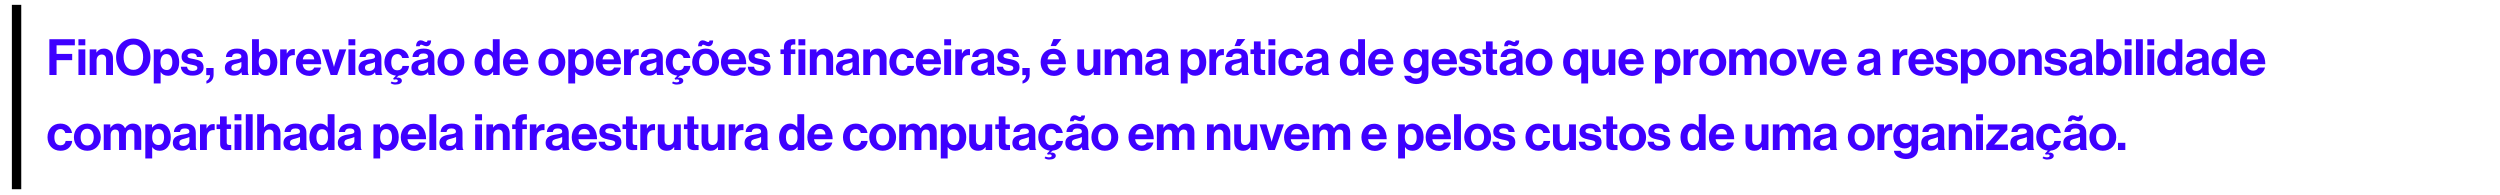 <?xml version="1.0" encoding="utf-8"?>
<!-- Generator: Adobe Illustrator 27.5.0, SVG Export Plug-In . SVG Version: 6.00 Build 0)  -->
<svg version="1.1" id="Camada_1" xmlns="http://www.w3.org/2000/svg" xmlns:xlink="http://www.w3.org/1999/xlink" x="0px" y="0px"
	 viewBox="0 0 1600 125" style="enable-background:new 0 0 1600 125;" xml:space="preserve">
<style type="text/css">
	.st0{fill:none;stroke:#000000;stroke-width:6;stroke-miterlimit:10;}
	.st1{display:none;}
	.st2{display:inline;fill:#E44EFF;}
	.st3{enable-background:new    ;}
	.st4{fill:#3E00FF;}
</style>
<g id="notes">
</g>
<g id="shapes">
</g>
<g id="Layer_1">
</g>
<line class="st0" x1="10.6" y1="3.1" x2="10.6" y2="121.1"/>
<g id="measuring_blocks" class="st1">
	<rect x="486.6" y="62.8" class="st2" width="123.3" height="70"/>
</g>
<g class="st3">
	<path class="st4" d="M31.5,25.1h16.4v3.9H36.2v5.5h10v4h-10V48h-4.6V25.1z"/>
	<path class="st4" d="M50.2,25.1h4.4V29h-4.4V25.1z M50.2,31.6h4.4V48h-4.4V31.6z"/>
	<path class="st4" d="M61.6,33.8L61.6,33.8c1.2-1.8,2.7-2.7,5-2.7c3.4,0,5.7,2.6,5.7,6.1V48h-4.4V37.9c0-1.8-1-3-2.8-3
		c-1.9,0-3.3,1.5-3.3,3.8V48h-4.4V31.6h4.3V33.8z"/>
	<path class="st4" d="M74.3,36.6c0-6.8,4.3-11.9,11-11.9s11,5.1,11,11.9c0,6.8-4.3,11.9-11,11.9S74.3,43.5,74.3,36.6z M91.6,36.6
		c0-4.6-2-8.1-6.2-8.1c-4.2,0-6.3,3.6-6.3,8.1c0,4.5,2.1,8.1,6.3,8.1C89.5,44.7,91.6,41.2,91.6,36.6z"/>
	<path class="st4" d="M98.5,31.6h4.2v2h0.1c1.1-1.4,2.6-2.5,4.8-2.5c4.4,0,7.1,3.6,7.1,8.7c0,5.3-2.9,8.7-7.1,8.7
		c-2.3,0-3.8-0.9-4.7-2.3h-0.1v7.2h-4.4V31.6z M110.3,39.9c0-3.1-1.1-5.3-3.8-5.3c-2.7,0-3.8,2.3-3.8,5.3c0,3,1.4,4.9,4,4.9
		C108.9,44.9,110.3,43.1,110.3,39.9z"/>
	<path class="st4" d="M115.7,42.7h4c0.3,1.9,1.6,2.7,3.6,2.7c1.9,0,3-0.7,3-1.9c0-1.6-2.1-1.7-4.3-2.2c-2.9-0.6-5.8-1.4-5.8-5
		c0-3.6,2.9-5.2,6.7-5.2c4.3,0,6.7,2.1,7,5.4H126c-0.2-1.8-1.3-2.4-3.2-2.4c-1.7,0-2.8,0.6-2.8,1.8c0,1.4,2.2,1.5,4.5,2
		c2.8,0.6,5.8,1.3,5.8,5.2c0,3.3-2.8,5.3-6.9,5.3C118.7,48.5,116,46.2,115.7,42.7z"/>
	<path class="st4" d="M132.1,51.8c1.2-0.6,2.3-1.8,2.3-3.7H132v-4.6h4.7v4.4c0,3.3-2.2,5.1-4.6,5.6V51.8z"/>
	<path class="st4" d="M154.5,46.2L154.5,46.2c-0.9,1.2-2.1,2.2-4.9,2.2c-3.4,0-5.7-1.8-5.7-5c0-3.6,2.9-4.8,6.6-5.3
		c2.7-0.4,4-0.6,4-1.9c0-1.2-0.9-2-2.8-2c-2,0-3,0.7-3.2,2.3h-3.9c0.1-2.9,2.3-5.4,7.1-5.4c4.9,0,6.9,2.2,6.9,6v8.4
		c0,1.2,0.2,2,0.6,2.3V48H155C154.7,47.7,154.6,46.9,154.5,46.2z M154.5,42.2v-2.5c-0.8,0.4-2,0.7-3,1c-2.3,0.5-3.4,1-3.4,2.6
		c0,1.5,1,2.1,2.6,2.1C153.1,45.4,154.5,43.8,154.5,42.2z"/>
	<path class="st4" d="M165.6,46L165.6,46l-0.1,2h-4.2V25.1h4.4v8.4h0.1c0.9-1.4,2.3-2.4,4.6-2.4c4.1,0,7.1,3.6,7.1,8.7
		c0,5.3-2.8,8.7-6.9,8.7C168.2,48.5,166.6,47.5,165.6,46z M173,39.8c0-3-1.2-5.2-3.6-5.2c-2.8,0-3.8,2.2-3.8,5.2
		c0,3,1.5,4.9,3.9,4.9C171.8,44.8,173,43,173,39.8z"/>
	<path class="st4" d="M183.6,34.2L183.6,34.2c1.1-1.9,2.2-2.8,4.1-2.8c0.5,0,0.8,0,1,0.1v3.8h-0.1c-2.8-0.3-4.9,1.2-4.9,4.7v8h-4.4
		V31.6h4.2V34.2z"/>
	<path class="st4" d="M189.4,39.8c0-4.9,3.3-8.6,8.1-8.6c5.3,0,8.1,4,8.1,9.9h-11.9c0.3,2.5,1.7,4.1,4.2,4.1c1.7,0,2.7-0.8,3.2-2
		h4.3c-0.6,2.9-3.2,5.4-7.4,5.4C192.5,48.5,189.4,44.7,189.4,39.8z M193.8,38h7.3c-0.1-2.1-1.5-3.5-3.5-3.5
		C195.3,34.5,194.1,35.9,193.8,38z"/>
	<path class="st4" d="M206,31.6h4.4l2.6,8.5c0.5,1.6,0.7,2.6,0.7,2.6h0.1c0,0,0.2-1.1,0.7-2.6l2.7-8.5h4.4L215.8,48h-4.2L206,31.6z"
		/>
	<path class="st4" d="M223,25.1h4.4V29H223V25.1z M223,31.6h4.4V48H223V31.6z"/>
	<path class="st4" d="M240,46.2L240,46.2c-0.9,1.2-2.1,2.2-4.9,2.2c-3.4,0-5.7-1.8-5.7-5c0-3.6,2.9-4.8,6.6-5.3c2.7-0.4,4-0.6,4-1.9
		c0-1.2-0.9-2-2.8-2c-2,0-3,0.7-3.2,2.3h-3.9c0.1-2.9,2.3-5.4,7.1-5.4c4.9,0,6.9,2.2,6.9,6v8.4c0,1.2,0.2,2,0.6,2.3V48h-4.2
		C240.3,47.7,240.1,46.9,240,46.2z M240,42.2v-2.5c-0.8,0.4-2,0.7-3,1c-2.3,0.5-3.4,1-3.4,2.6c0,1.5,1,2.1,2.6,2.1
		C238.7,45.4,240,43.8,240,42.2z"/>
	<path class="st4" d="M250,53.2l0.6-1c0.6,0.3,1.5,0.5,2.2,0.5c1,0,1.8-0.3,1.8-1c0-0.6-0.6-0.9-1.3-0.9c-0.5,0-0.8,0.1-1.2,0.2
		l-0.5-0.7l1.8-1.9c-4.6-0.4-7.4-4-7.4-8.6c0-4.9,3.2-8.7,8.2-8.7c4.3,0,6.9,2.5,7.5,6h-4.3c-0.3-1.4-1.4-2.5-3-2.5
		c-2.6,0-4,2-4,5.2c0,3.1,1.2,5.2,3.9,5.2c1.8,0,3-0.9,3.3-2.8h4.2c-0.3,3.3-2.7,5.9-6.6,6.2l-1.4,1.2v0.1c1.7-0.3,3.4,0.4,3.4,2
		c0,1.5-1.7,2.4-3.9,2.4C252,54.2,250.8,53.8,250,53.2z"/>
	<path class="st4" d="M273.9,46.2L273.9,46.2c-0.9,1.2-2.1,2.2-4.9,2.2c-3.4,0-5.7-1.8-5.7-5c0-3.6,2.9-4.8,6.6-5.3
		c2.7-0.4,4-0.6,4-1.9c0-1.2-0.9-2-2.8-2c-2,0-3,0.7-3.2,2.3h-3.9c0.1-2.9,2.3-5.4,7.1-5.4c4.9,0,6.9,2.2,6.9,6v8.4
		c0,1.2,0.2,2,0.6,2.3V48h-4.2C274.2,47.7,274,46.9,273.9,46.2z M269.5,28.6c-0.4,0-0.8,0.4-0.9,1h-2.3c0-2.5,1.3-3.8,2.9-3.8
		c1.6,0,2.6,1.1,3.5,1.1c0.6,0,0.8-0.4,0.9-1h2.3c0,2.2-1.1,3.7-2.9,3.7C271.5,29.6,270.4,28.6,269.5,28.6z M274,42.2v-2.5
		c-0.8,0.4-2,0.7-3,1c-2.3,0.5-3.4,1-3.4,2.6c0,1.5,1,2.1,2.6,2.1C272.6,45.4,274,43.8,274,42.2z"/>
	<path class="st4" d="M280,39.8c0-4.9,3.5-8.7,8.6-8.7c5.1,0,8.6,3.8,8.6,8.7s-3.5,8.7-8.6,8.7C283.5,48.5,280,44.7,280,39.8z
		 M292.7,39.8c0-3.2-1.5-5.4-4.2-5.4c-2.7,0-4.2,2.2-4.2,5.4s1.5,5.3,4.2,5.3C291.2,45.2,292.7,43,292.7,39.8z"/>
	<path class="st4" d="M303.7,39.8c0-5.1,2.9-8.7,7-8.7c2.3,0,3.7,1.1,4.6,2.4h0.1v-8.4h4.4V48h-4.2v-2.1h-0.1
		c-1,1.6-2.6,2.6-4.9,2.6C306.6,48.5,303.7,45.1,303.7,39.8z M315.6,39.9c0-3.1-1-5.2-3.8-5.2c-2.4,0-3.6,2.1-3.6,5.2
		c0,3.2,1.2,5,3.5,5C314.2,44.8,315.6,42.9,315.6,39.9z"/>
	<path class="st4" d="M321.9,39.8c0-4.9,3.3-8.6,8.1-8.6c5.3,0,8.1,4,8.1,9.9h-11.9c0.3,2.5,1.7,4.1,4.2,4.1c1.7,0,2.7-0.8,3.2-2
		h4.3c-0.6,2.9-3.2,5.4-7.4,5.4C324.9,48.5,321.9,44.7,321.9,39.8z M326.2,38h7.3c-0.1-2.1-1.5-3.5-3.5-3.5
		C327.7,34.5,326.6,35.9,326.2,38z"/>
	<path class="st4" d="M344.6,39.8c0-4.9,3.5-8.7,8.6-8.7c5.1,0,8.6,3.8,8.6,8.7s-3.5,8.7-8.6,8.7C348.1,48.5,344.6,44.7,344.6,39.8z
		 M357.4,39.8c0-3.2-1.5-5.4-4.2-5.4c-2.7,0-4.2,2.2-4.2,5.4s1.5,5.3,4.2,5.3C355.9,45.2,357.4,43,357.4,39.8z"/>
	<path class="st4" d="M363.8,31.6h4.2v2h0.1c1.1-1.4,2.6-2.5,4.8-2.5c4.4,0,7.1,3.6,7.1,8.7c0,5.3-2.9,8.7-7.1,8.7
		c-2.3,0-3.8-0.9-4.7-2.3h-0.1v7.2h-4.4V31.6z M375.6,39.9c0-3.1-1.1-5.3-3.8-5.3c-2.7,0-3.8,2.3-3.8,5.3c0,3,1.4,4.9,4,4.9
		C374.2,44.9,375.6,43.1,375.6,39.9z"/>
	<path class="st4" d="M381.3,39.8c0-4.9,3.3-8.6,8.1-8.6c5.3,0,8.1,4,8.1,9.9h-11.9c0.3,2.5,1.7,4.1,4.2,4.1c1.7,0,2.7-0.8,3.2-2
		h4.3c-0.6,2.9-3.2,5.4-7.4,5.4C384.4,48.5,381.3,44.7,381.3,39.8z M385.6,38h7.3c-0.1-2.1-1.5-3.5-3.5-3.5
		C387.1,34.5,386,35.9,385.6,38z"/>
	<path class="st4" d="M403.7,34.2L403.7,34.2c1.1-1.9,2.2-2.8,4.1-2.8c0.5,0,0.8,0,1,0.1v3.8h-0.1c-2.8-0.3-4.9,1.2-4.9,4.7v8h-4.4
		V31.6h4.2V34.2z"/>
	<path class="st4" d="M420.1,46.2L420.1,46.2c-0.9,1.2-2.1,2.2-4.9,2.2c-3.4,0-5.7-1.8-5.7-5c0-3.6,2.9-4.8,6.6-5.3
		c2.7-0.4,4-0.6,4-1.9c0-1.2-0.9-2-2.8-2c-2,0-3,0.7-3.2,2.3h-3.9c0.1-2.9,2.3-5.4,7.1-5.4c4.9,0,6.9,2.2,6.9,6v8.4
		c0,1.2,0.2,2,0.6,2.3V48h-4.2C420.3,47.7,420.2,46.9,420.1,46.2z M420.1,42.2v-2.5c-0.8,0.4-2,0.7-3,1c-2.3,0.5-3.4,1-3.4,2.6
		c0,1.5,1,2.1,2.6,2.1C418.7,45.4,420.1,43.8,420.1,42.2z"/>
	<path class="st4" d="M430.1,53.2l0.6-1c0.6,0.3,1.5,0.5,2.2,0.5c1,0,1.8-0.3,1.8-1c0-0.6-0.6-0.9-1.3-0.9c-0.5,0-0.8,0.1-1.2,0.2
		l-0.5-0.7l1.8-1.9c-4.6-0.4-7.4-4-7.4-8.6c0-4.9,3.2-8.7,8.2-8.7c4.3,0,6.9,2.5,7.5,6h-4.3c-0.3-1.4-1.4-2.5-3-2.5
		c-2.6,0-4,2-4,5.2c0,3.1,1.2,5.2,3.9,5.2c1.8,0,3-0.9,3.3-2.8h4.2c-0.3,3.3-2.7,5.9-6.6,6.2l-1.4,1.2v0.1c1.7-0.3,3.4,0.4,3.4,2
		c0,1.5-1.7,2.4-3.9,2.4C432,54.2,430.9,53.8,430.1,53.2z"/>
	<path class="st4" d="M443,39.8c0-4.9,3.5-8.7,8.6-8.7c5.1,0,8.6,3.8,8.6,8.7s-3.5,8.7-8.6,8.7C446.5,48.5,443,44.7,443,39.8z
		 M450,28.6c-0.4,0-0.8,0.4-0.9,1h-2.3c0-2.5,1.3-3.8,2.9-3.8c1.6,0,2.6,1.1,3.5,1.1c0.6,0,0.8-0.4,0.9-1h2.3c0,2.2-1.1,3.7-2.9,3.7
		C451.9,29.6,450.8,28.6,450,28.6z M455.8,39.8c0-3.2-1.5-5.4-4.2-5.4c-2.7,0-4.2,2.2-4.2,5.4s1.5,5.3,4.2,5.3
		C454.3,45.2,455.8,43,455.8,39.8z"/>
	<path class="st4" d="M461.4,39.8c0-4.9,3.3-8.6,8.1-8.6c5.3,0,8.1,4,8.1,9.9h-11.9c0.3,2.5,1.7,4.1,4.2,4.1c1.7,0,2.7-0.8,3.2-2
		h4.3c-0.6,2.9-3.2,5.4-7.4,5.4C464.5,48.5,461.4,44.7,461.4,39.8z M465.8,38h7.3c-0.1-2.1-1.5-3.5-3.5-3.5
		C467.3,34.5,466.1,35.9,465.8,38z"/>
	<path class="st4" d="M478.6,42.7h4c0.3,1.9,1.6,2.7,3.6,2.7c1.9,0,3-0.7,3-1.9c0-1.6-2.1-1.7-4.3-2.2c-2.9-0.6-5.8-1.4-5.8-5
		c0-3.6,2.9-5.2,6.7-5.2c4.3,0,6.7,2.1,7,5.4h-3.9c-0.2-1.8-1.3-2.4-3.2-2.4c-1.7,0-2.8,0.6-2.8,1.8c0,1.4,2.2,1.5,4.5,2
		c2.8,0.6,5.8,1.3,5.8,5.2c0,3.3-2.8,5.3-6.9,5.3C481.5,48.5,478.8,46.2,478.6,42.7z"/>
	<path class="st4" d="M499.5,31.6h2.2v-1.5c0-4,3.1-5.4,7.3-5v3.4c-2-0.1-2.9,0.2-2.9,1.9v1.2h2.9v3h-2.9V48h-4.4V34.6h-2.2V31.6z
		 M511,25.1h4.4V29H511V25.1z M511,31.6h4.4V48H511V31.6z"/>
	<path class="st4" d="M522.5,33.8L522.5,33.8c1.2-1.8,2.7-2.7,5-2.7c3.4,0,5.7,2.6,5.7,6.1V48h-4.4V37.9c0-1.8-1-3-2.8-3
		c-1.9,0-3.3,1.5-3.3,3.8V48h-4.4V31.6h4.3V33.8z"/>
	<path class="st4" d="M545.6,46.2L545.6,46.2c-0.9,1.2-2.1,2.2-4.9,2.2c-3.4,0-5.7-1.8-5.7-5c0-3.6,2.9-4.8,6.6-5.3
		c2.7-0.4,4-0.6,4-1.9c0-1.2-0.9-2-2.8-2c-2,0-3,0.7-3.2,2.3h-3.9c0.1-2.9,2.3-5.4,7.1-5.4c4.9,0,6.9,2.2,6.9,6v8.4
		c0,1.2,0.2,2,0.6,2.3V48h-4.2C545.9,47.7,545.7,46.9,545.6,46.2z M545.6,42.2v-2.5c-0.8,0.4-2,0.7-3,1c-2.3,0.5-3.4,1-3.4,2.6
		c0,1.5,1,2.1,2.6,2.1C544.3,45.4,545.6,43.8,545.6,42.2z"/>
	<path class="st4" d="M556.7,33.8L556.7,33.8c1.2-1.8,2.7-2.7,5-2.7c3.4,0,5.7,2.6,5.7,6.1V48H563V37.9c0-1.8-1-3-2.8-3
		c-1.9,0-3.3,1.5-3.3,3.8V48h-4.4V31.6h4.3V33.8z"/>
	<path class="st4" d="M569.2,39.8c0-4.9,3.2-8.7,8.2-8.7c4.3,0,6.9,2.5,7.5,6h-4.3c-0.3-1.4-1.4-2.5-3-2.5c-2.6,0-4,2-4,5.2
		c0,3.1,1.2,5.2,3.9,5.2c1.8,0,3-0.9,3.3-2.8h4.2c-0.3,3.5-3,6.3-7.4,6.3C572.5,48.5,569.2,44.7,569.2,39.8z"/>
	<path class="st4" d="M586.1,39.8c0-4.9,3.3-8.6,8.1-8.6c5.3,0,8.1,4,8.1,9.9h-11.9c0.3,2.5,1.7,4.1,4.2,4.1c1.7,0,2.7-0.8,3.2-2
		h4.3c-0.6,2.9-3.2,5.4-7.4,5.4C589.2,48.5,586.1,44.7,586.1,39.8z M590.5,38h7.3c-0.1-2.1-1.5-3.5-3.5-3.5
		C592,34.5,590.9,35.9,590.5,38z"/>
	<path class="st4" d="M604.3,25.1h4.4V29h-4.4V25.1z M604.3,31.6h4.4V48h-4.4V31.6z"/>
	<path class="st4" d="M615.7,34.2L615.7,34.2c1.1-1.9,2.2-2.8,4.1-2.8c0.5,0,0.8,0,1,0.1v3.8h-0.1c-2.8-0.3-4.9,1.2-4.9,4.7v8h-4.4
		V31.6h4.2V34.2z"/>
	<path class="st4" d="M632.1,46.2L632.1,46.2c-0.9,1.2-2.1,2.2-4.9,2.2c-3.4,0-5.7-1.8-5.7-5c0-3.6,2.9-4.8,6.6-5.3
		c2.7-0.4,4-0.6,4-1.9c0-1.2-0.9-2-2.8-2c-2,0-3,0.7-3.2,2.3h-3.9c0.1-2.9,2.3-5.4,7.1-5.4c4.9,0,6.9,2.2,6.9,6v8.4
		c0,1.2,0.2,2,0.6,2.3V48h-4.2C632.3,47.7,632.2,46.9,632.1,46.2z M632.1,42.2v-2.5c-0.8,0.4-2,0.7-3,1c-2.3,0.5-3.4,1-3.4,2.6
		c0,1.5,1,2.1,2.6,2.1C630.7,45.4,632.1,43.8,632.1,42.2z"/>
	<path class="st4" d="M637.9,42.7h4c0.3,1.9,1.6,2.7,3.6,2.7c1.9,0,3-0.7,3-1.9c0-1.6-2.1-1.7-4.3-2.2c-2.9-0.6-5.8-1.4-5.8-5
		c0-3.6,2.9-5.2,6.7-5.2c4.3,0,6.7,2.1,7,5.4h-3.9c-0.2-1.8-1.3-2.4-3.2-2.4c-1.7,0-2.8,0.6-2.8,1.8c0,1.4,2.2,1.5,4.5,2
		c2.8,0.6,5.8,1.3,5.8,5.2c0,3.3-2.8,5.3-6.9,5.3C640.9,48.5,638.2,46.2,637.9,42.7z"/>
	<path class="st4" d="M654.3,51.8c1.2-0.6,2.3-1.8,2.3-3.7h-2.3v-4.6h4.7v4.4c0,3.3-2.2,5.1-4.6,5.6V51.8z"/>
	<path class="st4" d="M666,39.8c0-4.9,3.3-8.6,8.1-8.6c5.3,0,8.1,4,8.1,9.9h-11.9c0.3,2.5,1.7,4.1,4.2,4.1c1.7,0,2.7-0.8,3.2-2h4.3
		c-0.6,2.9-3.2,5.4-7.4,5.4C669.1,48.5,666,44.7,666,39.8z M670.4,38h7.3c-0.1-2.1-1.5-3.5-3.5-3.5C671.9,34.5,670.8,35.9,670.4,38z
		 M675.8,29.5h-3.4l1.8-4.5h5.1L675.8,29.5z"/>
	<path class="st4" d="M700,48v-1.9h-0.1c-1.1,1.5-2.4,2.4-4.7,2.4c-3.6,0-5.7-2.3-5.7-5.9V31.6h4.3v10.2c0,1.9,0.9,3,2.7,3
		c2,0,3.3-1.5,3.3-3.7v-9.5h4.4V48H700z"/>
	<path class="st4" d="M707,31.6h4.2v2.2h0.1c0.9-1.5,2.5-2.7,4.8-2.7c2.1,0,3.7,1.2,4.5,2.9h0.1c1.1-1.8,2.8-2.9,4.9-2.9
		c3.5,0,5.4,2.2,5.4,5.8v11h-4.4V37.7c0-1.9-0.9-2.8-2.5-2.8c-1.8,0-2.9,1.4-2.9,3.6V48h-4.4V37.7c0-1.9-0.9-2.8-2.5-2.8
		c-1.8,0-2.9,1.4-2.9,3.6V48H707V31.6z"/>
	<path class="st4" d="M743.5,46.2L743.5,46.2c-0.9,1.2-2.1,2.2-4.9,2.2c-3.4,0-5.7-1.8-5.7-5c0-3.6,2.9-4.8,6.6-5.3
		c2.7-0.4,4-0.6,4-1.9c0-1.2-0.9-2-2.8-2c-2,0-3,0.7-3.2,2.3h-3.9c0.1-2.9,2.3-5.4,7.1-5.4c4.9,0,6.9,2.2,6.9,6v8.4
		c0,1.2,0.2,2,0.6,2.3V48H744C743.8,47.7,743.6,46.9,743.5,46.2z M743.5,42.2v-2.5c-0.8,0.4-2,0.7-3,1c-2.3,0.5-3.4,1-3.4,2.6
		c0,1.5,1,2.1,2.6,2.1C742.2,45.4,743.5,43.8,743.5,42.2z"/>
	<path class="st4" d="M755.8,31.6h4.2v2h0.1c1.1-1.4,2.6-2.5,4.8-2.5c4.4,0,7.1,3.6,7.1,8.7c0,5.3-2.9,8.7-7.1,8.7
		c-2.3,0-3.8-0.9-4.7-2.3h-0.1v7.2h-4.4V31.6z M767.6,39.9c0-3.1-1.1-5.3-3.8-5.3c-2.7,0-3.8,2.3-3.8,5.3c0,3,1.4,4.9,4,4.9
		C766.2,44.9,767.6,43.1,767.6,39.9z"/>
	<path class="st4" d="M778.2,34.2L778.2,34.2c1.1-1.9,2.2-2.8,4.1-2.8c0.5,0,0.8,0,1,0.1v3.8h-0.1c-2.8-0.3-4.9,1.2-4.9,4.7v8H774
		V31.6h4.2V34.2z"/>
	<path class="st4" d="M794.6,46.2L794.6,46.2c-0.9,1.2-2.1,2.2-4.9,2.2c-3.4,0-5.7-1.8-5.7-5c0-3.6,2.9-4.8,6.6-5.3
		c2.7-0.4,4-0.6,4-1.9c0-1.2-0.9-2-2.8-2c-2,0-3,0.7-3.2,2.3h-3.9c0.1-2.9,2.3-5.4,7.1-5.4c4.9,0,6.9,2.2,6.9,6v8.4
		c0,1.2,0.2,2,0.6,2.3V48h-4.2C794.9,47.7,794.7,46.9,794.6,46.2z M794.6,42.2v-2.5c-0.8,0.4-2,0.7-3,1c-2.3,0.5-3.4,1-3.4,2.6
		c0,1.5,1,2.1,2.6,2.1C793.3,45.4,794.6,43.8,794.6,42.2z M793.5,29.5h-3.4l1.8-4.5h5.1L793.5,29.5z"/>
	<path class="st4" d="M800.2,31.6h2.3v-5.1h4.3v5.1h2.8v2.9h-2.8v8.7c0,1.2,0.7,1.6,1.6,1.6c0.5,0,1.3,0,1.3,0V48c0,0-1,0.1-2.7,0.1
		c-2.1,0-4.4-0.8-4.4-3.9v-9.6h-2.3V31.6z"/>
	<path class="st4" d="M811.8,25.1h4.4V29h-4.4V25.1z M811.8,31.6h4.4V48h-4.4V31.6z"/>
	<path class="st4" d="M818.2,39.8c0-4.9,3.2-8.7,8.2-8.7c4.3,0,6.9,2.5,7.5,6h-4.3c-0.3-1.4-1.4-2.5-3-2.5c-2.6,0-4,2-4,5.2
		c0,3.1,1.2,5.2,3.9,5.2c1.8,0,3-0.9,3.3-2.8h4.2c-0.3,3.5-3,6.3-7.4,6.3C821.4,48.5,818.2,44.7,818.2,39.8z"/>
	<path class="st4" d="M846,46.2L846,46.2c-0.9,1.2-2.1,2.2-4.9,2.2c-3.4,0-5.7-1.8-5.7-5c0-3.6,2.9-4.8,6.6-5.3c2.7-0.4,4-0.6,4-1.9
		c0-1.2-0.9-2-2.8-2c-2,0-3,0.7-3.2,2.3h-3.9c0.1-2.9,2.3-5.4,7.1-5.4c4.9,0,6.9,2.2,6.9,6v8.4c0,1.2,0.2,2,0.6,2.3V48h-4.2
		C846.3,47.7,846.1,46.9,846,46.2z M846,42.2v-2.5c-0.8,0.4-2,0.7-3,1c-2.3,0.5-3.4,1-3.4,2.6c0,1.5,1,2.1,2.6,2.1
		C844.7,45.4,846,43.8,846,42.2z"/>
	<path class="st4" d="M857.5,39.8c0-5.1,2.9-8.7,7-8.7c2.3,0,3.7,1.1,4.6,2.4h0.1v-8.4h4.4V48h-4.2v-2.1h-0.1
		c-1,1.6-2.6,2.6-4.9,2.6C860.3,48.5,857.5,45.1,857.5,39.8z M869.3,39.9c0-3.1-1-5.2-3.8-5.2c-2.4,0-3.6,2.1-3.6,5.2
		c0,3.2,1.2,5,3.5,5C868,44.8,869.3,42.9,869.3,39.9z"/>
	<path class="st4" d="M875.6,39.8c0-4.9,3.3-8.6,8.1-8.6c5.3,0,8.1,4,8.1,9.9h-11.9c0.3,2.5,1.7,4.1,4.2,4.1c1.7,0,2.7-0.8,3.2-2
		h4.3c-0.6,2.9-3.2,5.4-7.4,5.4C878.6,48.5,875.6,44.7,875.6,39.8z M879.9,38h7.3c-0.1-2.1-1.5-3.5-3.5-3.5
		C881.4,34.5,880.3,35.9,879.9,38z"/>
	<path class="st4" d="M898.7,48.5h4.3c0.4,1,1.3,1.8,3.3,1.8c2.5,0,3.6-1.2,3.6-3.4v-1.8h-0.1c-1,1.1-2.2,1.9-4.3,1.9
		c-3.6,0-7.2-2.9-7.2-7.8c0-4.9,2.9-8,7.1-8c2,0,3.6,0.8,4.5,2.2h0.1v-1.7h4.2v15.2c0,2.3-0.7,3.9-2,5c-1.4,1.3-3.5,1.9-5.9,1.9
		C901.9,53.6,899.2,51.7,898.7,48.5z M910.2,39.1c0-2.4-1.3-4.4-3.9-4.4c-2.2,0-3.7,1.7-3.7,4.5c0,2.8,1.5,4.4,3.7,4.4
		C909.1,43.5,910.2,41.5,910.2,39.1z"/>
	<path class="st4" d="M916.3,39.8c0-4.9,3.3-8.6,8.1-8.6c5.3,0,8.1,4,8.1,9.9h-11.9c0.3,2.5,1.7,4.1,4.2,4.1c1.7,0,2.7-0.8,3.2-2
		h4.3c-0.6,2.9-3.2,5.4-7.4,5.4C919.4,48.5,916.3,44.7,916.3,39.8z M920.6,38h7.3c-0.1-2.1-1.5-3.5-3.5-3.5
		C922.1,34.5,921,35.9,920.6,38z"/>
	<path class="st4" d="M933.5,42.7h4c0.3,1.9,1.6,2.7,3.6,2.7c1.9,0,3-0.7,3-1.9c0-1.6-2.1-1.7-4.3-2.2c-2.9-0.6-5.8-1.4-5.8-5
		c0-3.6,2.9-5.2,6.7-5.2c4.3,0,6.7,2.1,7,5.4h-3.9c-0.2-1.8-1.3-2.4-3.2-2.4c-1.7,0-2.8,0.6-2.8,1.8c0,1.4,2.2,1.5,4.5,2
		c2.8,0.6,5.8,1.3,5.8,5.2c0,3.3-2.8,5.3-6.9,5.3C936.4,48.5,933.7,46.2,933.5,42.7z"/>
	<path class="st4" d="M948.7,31.6h2.3v-5.1h4.3v5.1h2.8v2.9h-2.8v8.7c0,1.2,0.7,1.6,1.6,1.6c0.5,0,1.3,0,1.3,0V48c0,0-1,0.1-2.7,0.1
		c-2.1,0-4.4-0.8-4.4-3.9v-9.6h-2.3V31.6z"/>
	<path class="st4" d="M970.3,46.2L970.3,46.2c-0.9,1.2-2.1,2.2-4.9,2.2c-3.4,0-5.7-1.8-5.7-5c0-3.6,2.9-4.8,6.6-5.3
		c2.7-0.4,4-0.6,4-1.9c0-1.2-0.9-2-2.8-2c-2,0-3,0.7-3.2,2.3h-3.9c0.1-2.9,2.3-5.4,7.1-5.4c4.9,0,6.9,2.2,6.9,6v8.4
		c0,1.2,0.2,2,0.6,2.3V48h-4.2C970.5,47.7,970.4,46.9,970.3,46.2z M965.9,28.6c-0.4,0-0.8,0.4-0.9,1h-2.3c0-2.5,1.3-3.8,2.9-3.8
		c1.6,0,2.6,1.1,3.5,1.1c0.6,0,0.8-0.4,0.9-1h2.3c0,2.2-1.1,3.7-2.9,3.7C967.9,29.6,966.8,28.6,965.9,28.6z M970.3,42.2v-2.5
		c-0.8,0.4-2,0.7-3,1c-2.3,0.5-3.4,1-3.4,2.6c0,1.5,1,2.1,2.6,2.1C968.9,45.4,970.3,43.8,970.3,42.2z"/>
	<path class="st4" d="M976.4,39.8c0-4.9,3.5-8.7,8.6-8.7c5.1,0,8.6,3.8,8.6,8.7s-3.5,8.7-8.6,8.7C979.9,48.5,976.4,44.7,976.4,39.8z
		 M989.1,39.8c0-3.2-1.5-5.4-4.2-5.4c-2.7,0-4.2,2.2-4.2,5.4s1.5,5.3,4.2,5.3C987.6,45.2,989.1,43,989.1,39.8z"/>
	<path class="st4" d="M1012,46.2L1012,46.2c-0.9,1.3-2.3,2.3-4.5,2.3c-4,0-7.1-3.4-7.1-8.7c0-5.1,2.8-8.7,7.1-8.7
		c2.2,0,3.6,0.9,4.6,2.5h0.1v-2h4.2v21.8h-4.4V46.2z M1012.1,39.9c0-3-1.1-5.3-3.7-5.3c-2.7,0-3.6,2.2-3.6,5.3s1.3,4.8,3.6,4.8
		S1012.1,42.9,1012.1,39.9z"/>
	<path class="st4" d="M1029.6,48v-1.9h-0.1c-1.1,1.5-2.4,2.4-4.7,2.4c-3.6,0-5.7-2.3-5.7-5.9V31.6h4.3v10.2c0,1.9,0.9,3,2.7,3
		c2,0,3.3-1.5,3.3-3.7v-9.5h4.4V48H1029.6z"/>
	<path class="st4" d="M1035.8,39.8c0-4.9,3.3-8.6,8.1-8.6c5.3,0,8.1,4,8.1,9.9h-11.9c0.3,2.5,1.7,4.1,4.2,4.1c1.7,0,2.7-0.8,3.2-2
		h4.3c-0.6,2.9-3.2,5.4-7.4,5.4C1038.8,48.5,1035.8,44.7,1035.8,39.8z M1040.1,38h7.3c-0.1-2.1-1.5-3.5-3.5-3.5
		C1041.6,34.5,1040.5,35.9,1040.1,38z"/>
	<path class="st4" d="M1059.3,31.6h4.2v2h0.1c1.1-1.4,2.6-2.5,4.8-2.5c4.4,0,7.1,3.6,7.1,8.7c0,5.3-2.9,8.7-7.1,8.7
		c-2.3,0-3.8-0.9-4.7-2.3h-0.1v7.2h-4.4V31.6z M1071.2,39.9c0-3.1-1.1-5.3-3.8-5.3c-2.7,0-3.8,2.3-3.8,5.3c0,3,1.4,4.9,4,4.9
		C1069.8,44.9,1071.2,43.1,1071.2,39.9z"/>
	<path class="st4" d="M1081.8,34.2L1081.8,34.2c1.1-1.9,2.2-2.8,4.1-2.8c0.5,0,0.8,0,1,0.1v3.8h-0.1c-2.8-0.3-4.9,1.2-4.9,4.7v8
		h-4.4V31.6h4.2V34.2z"/>
	<path class="st4" d="M1087.6,39.8c0-4.9,3.5-8.7,8.6-8.7c5.1,0,8.6,3.8,8.6,8.7s-3.5,8.7-8.6,8.7
		C1091.1,48.5,1087.6,44.7,1087.6,39.8z M1100.3,39.8c0-3.2-1.5-5.4-4.2-5.4c-2.7,0-4.2,2.2-4.2,5.4s1.5,5.3,4.2,5.3
		C1098.8,45.2,1100.3,43,1100.3,39.8z"/>
	<path class="st4" d="M1106.7,31.6h4.2v2.2h0.1c0.9-1.5,2.5-2.7,4.8-2.7c2.1,0,3.7,1.2,4.5,2.9h0.1c1.1-1.8,2.8-2.9,4.9-2.9
		c3.5,0,5.4,2.2,5.4,5.8v11h-4.4V37.7c0-1.9-0.9-2.8-2.5-2.8c-1.8,0-2.9,1.4-2.9,3.6V48h-4.4V37.7c0-1.9-0.9-2.8-2.5-2.8
		c-1.8,0-2.9,1.4-2.9,3.6V48h-4.4V31.6z"/>
	<path class="st4" d="M1132.6,39.8c0-4.9,3.5-8.7,8.6-8.7c5.1,0,8.6,3.8,8.6,8.7s-3.5,8.7-8.6,8.7
		C1136.1,48.5,1132.6,44.7,1132.6,39.8z M1145.4,39.8c0-3.2-1.5-5.4-4.2-5.4c-2.7,0-4.2,2.2-4.2,5.4s1.5,5.3,4.2,5.3
		C1143.9,45.2,1145.4,43,1145.4,39.8z"/>
	<path class="st4" d="M1150,31.6h4.4l2.6,8.5c0.5,1.6,0.7,2.6,0.7,2.6h0.1c0,0,0.2-1.1,0.7-2.6l2.7-8.5h4.4l-5.7,16.4h-4.2
		L1150,31.6z"/>
	<path class="st4" d="M1165.7,39.8c0-4.9,3.3-8.6,8.1-8.6c5.3,0,8.1,4,8.1,9.9H1170c0.3,2.5,1.7,4.1,4.2,4.1c1.7,0,2.7-0.8,3.2-2
		h4.3c-0.6,2.9-3.2,5.4-7.4,5.4C1168.8,48.5,1165.7,44.7,1165.7,39.8z M1170.1,38h7.3c-0.1-2.1-1.5-3.5-3.5-3.5
		C1171.6,34.5,1170.5,35.9,1170.1,38z"/>
	<path class="st4" d="M1199.2,46.2L1199.2,46.2c-0.9,1.2-2.1,2.2-4.9,2.2c-3.4,0-5.7-1.8-5.7-5c0-3.6,2.9-4.8,6.6-5.3
		c2.7-0.4,4-0.6,4-1.9c0-1.2-0.9-2-2.8-2c-2,0-3,0.7-3.2,2.3h-3.9c0.1-2.9,2.3-5.4,7.1-5.4c4.9,0,6.9,2.2,6.9,6v8.4
		c0,1.2,0.2,2,0.6,2.3V48h-4.2C1199.4,47.7,1199.3,46.9,1199.2,46.2z M1199.2,42.2v-2.5c-0.8,0.4-2,0.7-3,1c-2.3,0.5-3.4,1-3.4,2.6
		c0,1.5,1,2.1,2.6,2.1C1197.8,45.4,1199.2,43.8,1199.2,42.2z"/>
	<path class="st4" d="M1215.6,34.2L1215.6,34.2c1.1-1.9,2.2-2.8,4.1-2.8c0.5,0,0.8,0,1,0.1v3.8h-0.1c-2.8-0.3-4.9,1.2-4.9,4.7v8
		h-4.4V31.6h4.2V34.2z"/>
	<path class="st4" d="M1221.4,39.8c0-4.9,3.3-8.6,8.1-8.6c5.3,0,8.1,4,8.1,9.9h-11.9c0.3,2.5,1.7,4.1,4.2,4.1c1.7,0,2.7-0.8,3.2-2
		h4.3c-0.6,2.9-3.2,5.4-7.4,5.4C1224.4,48.5,1221.4,44.7,1221.4,39.8z M1225.7,38h7.3c-0.1-2.1-1.5-3.5-3.5-3.5
		C1227.2,34.5,1226.1,35.9,1225.7,38z"/>
	<path class="st4" d="M1238.5,42.7h4c0.3,1.9,1.6,2.7,3.6,2.7c1.9,0,3-0.7,3-1.9c0-1.6-2.1-1.7-4.3-2.2c-2.9-0.6-5.8-1.4-5.8-5
		c0-3.6,2.9-5.2,6.7-5.2c4.3,0,6.7,2.1,7,5.4h-3.9c-0.2-1.8-1.3-2.4-3.2-2.4c-1.7,0-2.8,0.6-2.8,1.8c0,1.4,2.2,1.5,4.5,2
		c2.8,0.6,5.8,1.3,5.8,5.2c0,3.3-2.8,5.3-6.9,5.3C1241.5,48.5,1238.8,46.2,1238.5,42.7z"/>
	<path class="st4" d="M1255.1,31.6h4.2v2h0.1c1.1-1.4,2.6-2.5,4.8-2.5c4.4,0,7.1,3.6,7.1,8.7c0,5.3-2.9,8.7-7.1,8.7
		c-2.3,0-3.8-0.9-4.7-2.3h-0.1v7.2h-4.4V31.6z M1266.9,39.9c0-3.1-1.1-5.3-3.8-5.3c-2.7,0-3.8,2.3-3.8,5.3c0,3,1.4,4.9,4,4.9
		C1265.5,44.9,1266.9,43.1,1266.9,39.9z"/>
	<path class="st4" d="M1272.6,39.8c0-4.9,3.5-8.7,8.6-8.7c5.1,0,8.6,3.8,8.6,8.7s-3.5,8.7-8.6,8.7
		C1276,48.5,1272.6,44.7,1272.6,39.8z M1285.3,39.8c0-3.2-1.5-5.4-4.2-5.4c-2.7,0-4.2,2.2-4.2,5.4s1.5,5.3,4.2,5.3
		C1283.8,45.2,1285.3,43,1285.3,39.8z"/>
	<path class="st4" d="M1296,33.8L1296,33.8c1.2-1.8,2.7-2.7,5-2.7c3.4,0,5.7,2.6,5.7,6.1V48h-4.4V37.9c0-1.8-1-3-2.8-3
		c-1.9,0-3.3,1.5-3.3,3.8V48h-4.4V31.6h4.3V33.8z"/>
	<path class="st4" d="M1308.3,42.7h4c0.3,1.9,1.6,2.7,3.6,2.7c1.9,0,3-0.7,3-1.9c0-1.6-2.1-1.7-4.3-2.2c-2.9-0.6-5.8-1.4-5.8-5
		c0-3.6,2.9-5.2,6.7-5.2c4.3,0,6.7,2.1,7,5.4h-3.9c-0.2-1.8-1.3-2.4-3.2-2.4c-1.7,0-2.8,0.6-2.8,1.8c0,1.4,2.2,1.5,4.5,2
		c2.8,0.6,5.8,1.3,5.8,5.2c0,3.3-2.8,5.3-6.9,5.3C1311.2,48.5,1308.5,46.2,1308.3,42.7z"/>
	<path class="st4" d="M1334.8,46.2L1334.8,46.2c-0.9,1.2-2.1,2.2-4.9,2.2c-3.4,0-5.7-1.8-5.7-5c0-3.6,2.9-4.8,6.6-5.3
		c2.7-0.4,4-0.6,4-1.9c0-1.2-0.9-2-2.8-2c-2,0-3,0.7-3.2,2.3h-3.9c0.1-2.9,2.3-5.4,7.1-5.4c4.9,0,6.9,2.2,6.9,6v8.4
		c0,1.2,0.2,2,0.6,2.3V48h-4.2C1335.1,47.7,1334.9,46.9,1334.8,46.2z M1334.8,42.2v-2.5c-0.8,0.4-2,0.7-3,1c-2.3,0.5-3.4,1-3.4,2.6
		c0,1.5,1,2.1,2.6,2.1C1333.5,45.4,1334.8,43.8,1334.8,42.2z"/>
	<path class="st4" d="M1345.9,46L1345.9,46l-0.1,2h-4.2V25.1h4.4v8.4h0.1c0.9-1.4,2.3-2.4,4.6-2.4c4.1,0,7.1,3.6,7.1,8.7
		c0,5.3-2.8,8.7-6.9,8.7C1348.5,48.5,1346.9,47.5,1345.9,46z M1353.4,39.8c0-3-1.2-5.2-3.6-5.2c-2.8,0-3.8,2.2-3.8,5.2
		c0,3,1.5,4.9,3.9,4.9C1352.1,44.8,1353.4,43,1353.4,39.8z"/>
	<path class="st4" d="M1359.8,25.1h4.4V29h-4.4V25.1z M1359.8,31.6h4.4V48h-4.4V31.6z"/>
	<path class="st4" d="M1367,25.1h4.4V48h-4.4V25.1z"/>
	<path class="st4" d="M1374.3,25.1h4.4V29h-4.4V25.1z M1374.3,31.6h4.4V48h-4.4V31.6z"/>
	<path class="st4" d="M1380.6,39.8c0-5.1,2.9-8.7,7-8.7c2.3,0,3.7,1.1,4.6,2.4h0.1v-8.4h4.4V48h-4.2v-2.1h-0.1
		c-1,1.6-2.6,2.6-4.9,2.6C1383.4,48.5,1380.6,45.1,1380.6,39.8z M1392.5,39.9c0-3.1-1-5.2-3.8-5.2c-2.4,0-3.6,2.1-3.6,5.2
		c0,3.2,1.2,5,3.5,5C1391.1,44.8,1392.5,42.9,1392.5,39.9z"/>
	<path class="st4" d="M1409.4,46.2L1409.4,46.2c-0.9,1.2-2.1,2.2-4.9,2.2c-3.4,0-5.7-1.8-5.7-5c0-3.6,2.9-4.8,6.6-5.3
		c2.7-0.4,4-0.6,4-1.9c0-1.2-0.9-2-2.8-2c-2,0-3,0.7-3.2,2.3h-3.9c0.1-2.9,2.3-5.4,7.1-5.4c4.9,0,6.9,2.2,6.9,6v8.4
		c0,1.2,0.2,2,0.6,2.3V48h-4.2C1409.6,47.7,1409.5,46.9,1409.4,46.2z M1409.4,42.2v-2.5c-0.8,0.4-2,0.7-3,1c-2.3,0.5-3.4,1-3.4,2.6
		c0,1.5,1,2.1,2.6,2.1C1408,45.4,1409.4,43.8,1409.4,42.2z"/>
	<path class="st4" d="M1415.4,39.8c0-5.1,2.9-8.7,7-8.7c2.3,0,3.7,1.1,4.6,2.4h0.1v-8.4h4.4V48h-4.2v-2.1h-0.1
		c-1,1.6-2.6,2.6-4.9,2.6C1418.3,48.5,1415.4,45.1,1415.4,39.8z M1427.3,39.9c0-3.1-1-5.2-3.8-5.2c-2.4,0-3.6,2.1-3.6,5.2
		c0,3.2,1.2,5,3.5,5C1425.9,44.8,1427.3,42.9,1427.3,39.9z"/>
	<path class="st4" d="M1433.6,39.8c0-4.9,3.3-8.6,8.1-8.6c5.3,0,8.1,4,8.1,9.9h-11.9c0.3,2.5,1.7,4.1,4.2,4.1c1.7,0,2.7-0.8,3.2-2
		h4.3c-0.6,2.9-3.2,5.4-7.4,5.4C1436.6,48.5,1433.6,44.7,1433.6,39.8z M1437.9,38h7.3c-0.1-2.1-1.5-3.5-3.5-3.5
		C1439.4,34.5,1438.3,35.9,1437.9,38z"/>
</g>
<g class="st3">
	<path class="st4" d="M30.4,87.8c0-4.9,3.2-8.7,8.2-8.7c4.3,0,6.9,2.5,7.5,6h-4.3c-0.3-1.4-1.4-2.5-3-2.5c-2.6,0-4,2-4,5.2
		c0,3.1,1.2,5.2,3.9,5.2c1.8,0,3-0.9,3.3-2.8h4.2c-0.3,3.5-3,6.3-7.4,6.3C33.6,96.5,30.4,92.7,30.4,87.8z"/>
	<path class="st4" d="M47.3,87.8c0-4.9,3.5-8.7,8.6-8.7c5.1,0,8.6,3.8,8.6,8.7s-3.5,8.7-8.6,8.7C50.8,96.5,47.3,92.7,47.3,87.8z
		 M60,87.8c0-3.2-1.5-5.4-4.2-5.4c-2.7,0-4.2,2.2-4.2,5.4s1.5,5.3,4.2,5.3C58.5,93.2,60,91,60,87.8z"/>
	<path class="st4" d="M66.4,79.6h4.2v2.2h0.1c0.9-1.5,2.5-2.7,4.8-2.7c2.1,0,3.7,1.2,4.5,2.9h0.1c1.1-1.8,2.8-2.9,4.9-2.9
		c3.5,0,5.4,2.2,5.4,5.8v11h-4.4V85.7c0-1.9-0.9-2.8-2.5-2.8c-1.8,0-2.9,1.4-2.9,3.6V96h-4.4V85.7c0-1.9-0.9-2.8-2.5-2.8
		c-1.8,0-2.9,1.4-2.9,3.6V96h-4.4V79.6z"/>
	<path class="st4" d="M93.1,79.6h4.2v2h0.1c1.1-1.4,2.6-2.5,4.8-2.5c4.4,0,7.1,3.6,7.1,8.7c0,5.3-2.9,8.7-7.1,8.7
		c-2.3,0-3.8-0.9-4.7-2.3h-0.1v7.2h-4.4V79.6z M105,87.9c0-3.1-1.1-5.3-3.8-5.3c-2.7,0-3.8,2.3-3.8,5.3c0,3,1.4,4.9,4,4.9
		C103.6,92.9,105,91.1,105,87.9z"/>
	<path class="st4" d="M121.2,94.2L121.2,94.2c-0.9,1.2-2.1,2.2-4.9,2.2c-3.4,0-5.7-1.8-5.7-5c0-3.6,2.9-4.8,6.6-5.3
		c2.7-0.4,4-0.6,4-1.9c0-1.2-0.9-2-2.8-2c-2,0-3,0.7-3.2,2.3h-3.9c0.1-2.9,2.3-5.4,7.1-5.4c4.9,0,6.9,2.2,6.9,6v8.4
		c0,1.2,0.2,2,0.6,2.3V96h-4.2C121.5,95.7,121.3,94.9,121.2,94.2z M121.2,90.2v-2.5c-0.8,0.4-2,0.7-3,1c-2.3,0.5-3.4,1-3.4,2.6
		c0,1.5,1,2.1,2.6,2.1C119.9,93.4,121.2,91.8,121.2,90.2z"/>
	<path class="st4" d="M132.3,82.2L132.3,82.2c1.1-1.9,2.2-2.8,4.1-2.8c0.5,0,0.8,0,1,0.1v3.8h-0.1c-2.8-0.3-4.9,1.2-4.9,4.7v8h-4.4
		V79.6h4.2V82.2z"/>
	<path class="st4" d="M138.5,79.6h2.3v-5.1h4.3v5.1h2.8v2.9h-2.8v8.7c0,1.2,0.7,1.6,1.6,1.6c0.5,0,1.3,0,1.3,0V96c0,0-1,0.1-2.7,0.1
		c-2.1,0-4.4-0.8-4.4-3.9v-9.6h-2.3V79.6z"/>
	<path class="st4" d="M150.1,73.1h4.4V77h-4.4V73.1z M150.1,79.6h4.4V96h-4.4V79.6z"/>
	<path class="st4" d="M157.3,73.1h4.4V96h-4.4V73.1z"/>
	<path class="st4" d="M168.9,81.7L168.9,81.7c1.3-1.7,2.6-2.6,4.9-2.6c3.4,0,5.7,2.6,5.7,6.1V96h-4.4V85.9c0-1.8-1-3-2.8-3
		c-1.9,0-3.3,1.5-3.3,3.8V96h-4.4V73.1h4.4V81.7z"/>
	<path class="st4" d="M192,94.2L192,94.2c-0.9,1.2-2.1,2.2-4.9,2.2c-3.4,0-5.7-1.8-5.7-5c0-3.6,2.9-4.8,6.6-5.3c2.7-0.4,4-0.6,4-1.9
		c0-1.2-0.9-2-2.8-2c-2,0-3,0.7-3.2,2.3h-3.9c0.1-2.9,2.3-5.4,7.1-5.4c4.9,0,6.9,2.2,6.9,6v8.4c0,1.2,0.2,2,0.6,2.3V96h-4.2
		C192.2,95.7,192.1,94.9,192,94.2z M192,90.2v-2.5c-0.8,0.4-2,0.7-3,1c-2.3,0.5-3.4,1-3.4,2.6c0,1.5,1,2.1,2.6,2.1
		C190.6,93.4,192,91.8,192,90.2z"/>
	<path class="st4" d="M198,87.8c0-5.1,2.9-8.7,7-8.7c2.3,0,3.7,1.1,4.6,2.4h0.1v-8.4h4.4V96H210v-2.1h-0.1c-1,1.6-2.6,2.6-4.9,2.6
		C200.9,96.5,198,93.1,198,87.8z M209.9,87.9c0-3.1-1-5.2-3.8-5.2c-2.4,0-3.6,2.1-3.6,5.2c0,3.2,1.2,5,3.5,5
		C208.5,92.8,209.9,90.9,209.9,87.9z"/>
	<path class="st4" d="M226.8,94.2L226.8,94.2c-0.9,1.2-2.1,2.2-4.9,2.2c-3.4,0-5.7-1.8-5.7-5c0-3.6,2.9-4.8,6.6-5.3
		c2.7-0.4,4-0.6,4-1.9c0-1.2-0.9-2-2.8-2c-2,0-3,0.7-3.2,2.3h-3.9c0.1-2.9,2.3-5.4,7.1-5.4c4.9,0,6.9,2.2,6.9,6v8.4
		c0,1.2,0.2,2,0.6,2.3V96h-4.2C227,95.7,226.9,94.9,226.8,94.2z M226.8,90.2v-2.5c-0.8,0.4-2,0.7-3,1c-2.3,0.5-3.4,1-3.4,2.6
		c0,1.5,1,2.1,2.6,2.1C225.4,93.4,226.8,91.8,226.8,90.2z"/>
	<path class="st4" d="M239,79.6h4.2v2h0.1c1.1-1.4,2.6-2.5,4.8-2.5c4.4,0,7.1,3.6,7.1,8.7c0,5.3-2.9,8.7-7.1,8.7
		c-2.3,0-3.8-0.9-4.7-2.3h-0.1v7.2H239V79.6z M250.9,87.9c0-3.1-1.1-5.3-3.8-5.3c-2.7,0-3.8,2.3-3.8,5.3c0,3,1.4,4.9,4,4.9
		C249.5,92.9,250.9,91.1,250.9,87.9z"/>
	<path class="st4" d="M256.5,87.8c0-4.9,3.3-8.6,8.1-8.6c5.3,0,8.1,4,8.1,9.9h-11.9c0.3,2.5,1.7,4.1,4.2,4.1c1.7,0,2.7-0.8,3.2-2
		h4.3c-0.6,2.9-3.2,5.4-7.4,5.4C259.6,96.5,256.5,92.7,256.5,87.8z M260.9,86h7.3c-0.1-2.1-1.5-3.5-3.5-3.5
		C262.4,82.5,261.2,83.9,260.9,86z"/>
	<path class="st4" d="M274.8,73.1h4.4V96h-4.4V73.1z"/>
	<path class="st4" d="M291.8,94.2L291.8,94.2c-0.9,1.2-2.1,2.2-4.9,2.2c-3.4,0-5.7-1.8-5.7-5c0-3.6,2.9-4.8,6.6-5.3
		c2.7-0.4,4-0.6,4-1.9c0-1.2-0.9-2-2.8-2c-2,0-3,0.7-3.2,2.3H282c0.1-2.9,2.3-5.4,7.1-5.4c4.9,0,6.9,2.2,6.9,6v8.4
		c0,1.2,0.2,2,0.6,2.3V96h-4.2C292.1,95.7,291.9,94.9,291.8,94.2z M291.9,90.2v-2.5c-0.8,0.4-2,0.7-3,1c-2.3,0.5-3.4,1-3.4,2.6
		c0,1.5,1,2.1,2.6,2.1C290.5,93.4,291.9,91.8,291.9,90.2z"/>
	<path class="st4" d="M304.1,73.1h4.4V77h-4.4V73.1z M304.1,79.6h4.4V96h-4.4V79.6z"/>
	<path class="st4" d="M315.5,81.8L315.5,81.8c1.2-1.8,2.7-2.7,5-2.7c3.4,0,5.7,2.6,5.7,6.1V96h-4.4V85.9c0-1.8-1-3-2.8-3
		c-1.9,0-3.3,1.5-3.3,3.8V96h-4.4V79.6h4.3V81.8z"/>
	<path class="st4" d="M327.7,79.6h2.2v-1.5c0-4,3.1-5.4,7.3-5v3.4c-2-0.1-2.9,0.2-2.9,1.9v1.2h2.9v3h-2.9V96H330V82.6h-2.2V79.6z"/>
	<path class="st4" d="M343.4,82.2L343.4,82.2c1.1-1.9,2.2-2.8,4.1-2.8c0.5,0,0.8,0,1,0.1v3.8h-0.1c-2.8-0.3-4.9,1.2-4.9,4.7v8h-4.4
		V79.6h4.2V82.2z"/>
	<path class="st4" d="M359.8,94.2L359.8,94.2c-0.9,1.2-2.1,2.2-4.9,2.2c-3.4,0-5.7-1.8-5.7-5c0-3.6,2.9-4.8,6.6-5.3
		c2.7-0.4,4-0.6,4-1.9c0-1.2-0.9-2-2.8-2c-2,0-3,0.7-3.2,2.3H350c0.1-2.9,2.3-5.4,7.1-5.4c4.9,0,6.9,2.2,6.9,6v8.4
		c0,1.2,0.2,2,0.6,2.3V96h-4.2C360.1,95.7,359.9,94.9,359.8,94.2z M359.8,90.2v-2.5c-0.8,0.4-2,0.7-3,1c-2.3,0.5-3.4,1-3.4,2.6
		c0,1.5,1,2.1,2.6,2.1C358.5,93.4,359.8,91.8,359.8,90.2z"/>
	<path class="st4" d="M365.9,87.8c0-4.9,3.3-8.6,8.1-8.6c5.3,0,8.1,4,8.1,9.9h-11.9c0.3,2.5,1.7,4.1,4.2,4.1c1.7,0,2.7-0.8,3.2-2
		h4.3c-0.6,2.9-3.2,5.4-7.4,5.4C369,96.5,365.9,92.7,365.9,87.8z M370.2,86h7.3c-0.1-2.1-1.5-3.5-3.5-3.5
		C371.7,82.5,370.6,83.9,370.2,86z"/>
	<path class="st4" d="M383.1,90.7h4c0.3,1.9,1.6,2.7,3.6,2.7c1.9,0,3-0.7,3-1.9c0-1.6-2.1-1.7-4.3-2.2c-2.9-0.6-5.8-1.4-5.8-5
		c0-3.6,2.9-5.2,6.7-5.2c4.3,0,6.7,2.1,7,5.4h-3.9c-0.2-1.8-1.3-2.4-3.2-2.4c-1.7,0-2.8,0.6-2.8,1.8c0,1.4,2.2,1.5,4.5,2
		c2.8,0.6,5.8,1.3,5.8,5.2c0,3.3-2.8,5.3-6.9,5.3C386,96.5,383.3,94.2,383.1,90.7z"/>
	<path class="st4" d="M398.3,79.6h2.3v-5.1h4.3v5.1h2.8v2.9h-2.8v8.7c0,1.2,0.7,1.6,1.6,1.6c0.5,0,1.3,0,1.3,0V96c0,0-1,0.1-2.7,0.1
		c-2.1,0-4.4-0.8-4.4-3.9v-9.6h-2.3V79.6z"/>
	<path class="st4" d="M414.1,82.2L414.1,82.2c1.1-1.9,2.2-2.8,4.1-2.8c0.5,0,0.8,0,1,0.1v3.8h-0.1c-2.8-0.3-4.9,1.2-4.9,4.7v8h-4.4
		V79.6h4.2V82.2z"/>
	<path class="st4" d="M431.5,96v-1.9h-0.1c-1.1,1.5-2.4,2.4-4.7,2.4c-3.6,0-5.7-2.3-5.7-5.9V79.6h4.3v10.2c0,1.9,0.9,3,2.7,3
		c2,0,3.3-1.5,3.3-3.7v-9.5h4.4V96H431.5z"/>
	<path class="st4" d="M437.6,79.6h2.3v-5.1h4.3v5.1h2.8v2.9h-2.8v8.7c0,1.2,0.7,1.6,1.6,1.6c0.5,0,1.3,0,1.3,0V96c0,0-1,0.1-2.7,0.1
		c-2.1,0-4.4-0.8-4.4-3.9v-9.6h-2.3V79.6z"/>
	<path class="st4" d="M459.5,96v-1.9h-0.1c-1.1,1.5-2.4,2.4-4.7,2.4c-3.6,0-5.7-2.3-5.7-5.9V79.6h4.3v10.2c0,1.9,0.9,3,2.7,3
		c2,0,3.3-1.5,3.3-3.7v-9.5h4.4V96H459.5z"/>
	<path class="st4" d="M470.7,82.2L470.7,82.2c1.1-1.9,2.2-2.8,4.1-2.8c0.5,0,0.8,0,1,0.1v3.8h-0.1c-2.8-0.3-4.9,1.2-4.9,4.7v8h-4.4
		V79.6h4.2V82.2z"/>
	<path class="st4" d="M487.1,94.2L487.1,94.2c-0.9,1.2-2.1,2.2-4.9,2.2c-3.4,0-5.7-1.8-5.7-5c0-3.6,2.9-4.8,6.6-5.3
		c2.7-0.4,4-0.6,4-1.9c0-1.2-0.9-2-2.8-2c-2,0-3,0.7-3.2,2.3h-3.9c0.1-2.9,2.3-5.4,7.1-5.4c4.9,0,6.9,2.2,6.9,6v8.4
		c0,1.2,0.2,2,0.6,2.3V96h-4.2C487.4,95.7,487.2,94.9,487.1,94.2z M487.1,90.2v-2.5c-0.8,0.4-2,0.7-3,1c-2.3,0.5-3.4,1-3.4,2.6
		c0,1.5,1,2.1,2.6,2.1C485.8,93.4,487.1,91.8,487.1,90.2z"/>
	<path class="st4" d="M498.6,87.8c0-5.1,2.9-8.7,7-8.7c2.3,0,3.7,1.1,4.6,2.4h0.1v-8.4h4.4V96h-4.2v-2.1h-0.1
		c-1,1.6-2.6,2.6-4.9,2.6C501.4,96.5,498.6,93.1,498.6,87.8z M510.4,87.9c0-3.1-1-5.2-3.8-5.2c-2.4,0-3.6,2.1-3.6,5.2
		c0,3.2,1.2,5,3.5,5C509.1,92.8,510.4,90.9,510.4,87.9z"/>
	<path class="st4" d="M516.7,87.8c0-4.9,3.3-8.6,8.1-8.6c5.3,0,8.1,4,8.1,9.9H521c0.3,2.5,1.7,4.1,4.2,4.1c1.7,0,2.7-0.8,3.2-2h4.3
		c-0.6,2.9-3.2,5.4-7.4,5.4C519.7,96.5,516.7,92.7,516.7,87.8z M521,86h7.3c-0.1-2.1-1.5-3.5-3.5-3.5C522.5,82.5,521.4,83.9,521,86z
		"/>
	<path class="st4" d="M539.5,87.8c0-4.9,3.2-8.7,8.2-8.7c4.3,0,6.9,2.5,7.5,6h-4.3c-0.3-1.4-1.4-2.5-3-2.5c-2.6,0-4,2-4,5.2
		c0,3.1,1.2,5.2,3.9,5.2c1.8,0,3-0.9,3.3-2.8h4.2c-0.3,3.5-3,6.3-7.4,6.3C542.7,96.5,539.5,92.7,539.5,87.8z"/>
	<path class="st4" d="M556.3,87.8c0-4.9,3.5-8.7,8.6-8.7c5.1,0,8.6,3.8,8.6,8.7s-3.5,8.7-8.6,8.7C559.8,96.5,556.3,92.7,556.3,87.8z
		 M569.1,87.8c0-3.2-1.5-5.4-4.2-5.4c-2.7,0-4.2,2.2-4.2,5.4s1.5,5.3,4.2,5.3C567.6,93.2,569.1,91,569.1,87.8z"/>
	<path class="st4" d="M575.5,79.6h4.2v2.2h0.1c0.9-1.5,2.5-2.7,4.8-2.7c2.1,0,3.7,1.2,4.5,2.9h0.1c1.1-1.8,2.8-2.9,4.9-2.9
		c3.5,0,5.4,2.2,5.4,5.8v11h-4.4V85.7c0-1.9-0.9-2.8-2.5-2.8c-1.8,0-2.9,1.4-2.9,3.6V96h-4.4V85.7c0-1.9-0.9-2.8-2.5-2.8
		c-1.8,0-2.9,1.4-2.9,3.6V96h-4.4V79.6z"/>
	<path class="st4" d="M602.2,79.6h4.2v2h0.1c1.1-1.4,2.6-2.5,4.8-2.5c4.4,0,7.1,3.6,7.1,8.7c0,5.3-2.9,8.7-7.1,8.7
		c-2.3,0-3.8-0.9-4.7-2.3h-0.1v7.2h-4.4V79.6z M614,87.9c0-3.1-1.1-5.3-3.8-5.3c-2.7,0-3.8,2.3-3.8,5.3c0,3,1.4,4.9,4,4.9
		C612.6,92.9,614,91.1,614,87.9z"/>
	<path class="st4" d="M630.8,96v-1.9h-0.1c-1.1,1.5-2.4,2.4-4.7,2.4c-3.6,0-5.7-2.3-5.7-5.9V79.6h4.3v10.2c0,1.9,0.9,3,2.7,3
		c2,0,3.3-1.5,3.3-3.7v-9.5h4.4V96H630.8z"/>
	<path class="st4" d="M636.9,79.6h2.3v-5.1h4.3v5.1h2.8v2.9h-2.8v8.7c0,1.2,0.7,1.6,1.6,1.6c0.5,0,1.3,0,1.3,0V96c0,0-1,0.1-2.7,0.1
		c-2.1,0-4.4-0.8-4.4-3.9v-9.6h-2.3V79.6z"/>
	<path class="st4" d="M658.5,94.2L658.5,94.2c-0.9,1.2-2.1,2.2-4.9,2.2c-3.4,0-5.7-1.8-5.7-5c0-3.6,2.9-4.8,6.6-5.3
		c2.7-0.4,4-0.6,4-1.9c0-1.2-0.9-2-2.8-2c-2,0-3,0.7-3.2,2.3h-3.9c0.1-2.9,2.3-5.4,7.1-5.4c4.9,0,6.9,2.2,6.9,6v8.4
		c0,1.2,0.2,2,0.6,2.3V96H659C658.7,95.7,658.6,94.9,658.5,94.2z M658.5,90.2v-2.5c-0.8,0.4-2,0.7-3,1c-2.3,0.5-3.4,1-3.4,2.6
		c0,1.5,1,2.1,2.6,2.1C657.1,93.4,658.5,91.8,658.5,90.2z"/>
	<path class="st4" d="M668.5,101.2l0.6-1c0.6,0.3,1.5,0.5,2.2,0.5c1,0,1.8-0.3,1.8-1c0-0.6-0.6-0.9-1.3-0.9c-0.5,0-0.8,0.1-1.2,0.2
		l-0.5-0.7l1.8-1.9c-4.6-0.4-7.4-4-7.4-8.6c0-4.9,3.2-8.7,8.2-8.7c4.3,0,6.9,2.5,7.5,6h-4.3c-0.3-1.4-1.4-2.5-3-2.5
		c-2.6,0-4,2-4,5.2c0,3.1,1.2,5.2,3.9,5.2c1.8,0,3-0.9,3.3-2.8h4.2c-0.3,3.3-2.7,5.9-6.6,6.2l-1.4,1.2v0.1c1.7-0.3,3.4,0.4,3.4,2
		c0,1.5-1.7,2.4-3.9,2.4C670.4,102.2,669.3,101.8,668.5,101.2z"/>
	<path class="st4" d="M692.4,94.2L692.4,94.2c-0.9,1.2-2.1,2.2-4.9,2.2c-3.4,0-5.7-1.8-5.7-5c0-3.6,2.9-4.8,6.6-5.3
		c2.7-0.4,4-0.6,4-1.9c0-1.2-0.9-2-2.8-2c-2,0-3,0.7-3.2,2.3h-3.9c0.1-2.9,2.3-5.4,7.1-5.4c4.9,0,6.9,2.2,6.9,6v8.4
		c0,1.2,0.2,2,0.6,2.3V96h-4.2C692.6,95.7,692.5,94.9,692.4,94.2z M688,76.6c-0.4,0-0.8,0.4-0.9,1h-2.3c0-2.5,1.3-3.8,2.9-3.8
		c1.6,0,2.6,1.1,3.5,1.1c0.6,0,0.8-0.4,0.9-1h2.3c0,2.2-1.1,3.7-2.9,3.7C689.9,77.6,688.9,76.6,688,76.6z M692.4,90.2v-2.5
		c-0.8,0.4-2,0.7-3,1c-2.3,0.5-3.4,1-3.4,2.6c0,1.5,1,2.1,2.6,2.1C691,93.4,692.4,91.8,692.4,90.2z"/>
	<path class="st4" d="M698.5,87.8c0-4.9,3.5-8.7,8.6-8.7c5.1,0,8.6,3.8,8.6,8.7s-3.5,8.7-8.6,8.7C701.9,96.5,698.5,92.7,698.5,87.8z
		 M711.2,87.8c0-3.2-1.5-5.4-4.2-5.4c-2.7,0-4.2,2.2-4.2,5.4s1.5,5.3,4.2,5.3C709.7,93.2,711.2,91,711.2,87.8z"/>
	<path class="st4" d="M722.2,87.8c0-4.9,3.3-8.6,8.1-8.6c5.3,0,8.1,4,8.1,9.9h-11.9c0.3,2.5,1.7,4.1,4.2,4.1c1.7,0,2.7-0.8,3.2-2
		h4.3c-0.6,2.9-3.2,5.4-7.4,5.4C725.3,96.5,722.2,92.7,722.2,87.8z M726.6,86h7.3c-0.1-2.1-1.5-3.5-3.5-3.5
		C728.1,82.5,726.9,83.9,726.6,86z"/>
	<path class="st4" d="M740.4,79.6h4.2v2.2h0.1c0.9-1.5,2.5-2.7,4.8-2.7c2.1,0,3.7,1.2,4.5,2.9h0.1c1.1-1.8,2.8-2.9,4.9-2.9
		c3.5,0,5.4,2.2,5.4,5.8v11h-4.4V85.7c0-1.9-0.9-2.8-2.5-2.8c-1.8,0-2.9,1.4-2.9,3.6V96h-4.4V85.7c0-1.9-0.9-2.8-2.5-2.8
		c-1.8,0-2.9,1.4-2.9,3.6V96h-4.4V79.6z"/>
	<path class="st4" d="M776.7,81.8L776.7,81.8c1.2-1.8,2.7-2.7,5-2.7c3.4,0,5.7,2.6,5.7,6.1V96H783V85.9c0-1.8-1-3-2.8-3
		c-1.9,0-3.3,1.5-3.3,3.8V96h-4.4V79.6h4.3V81.8z"/>
	<path class="st4" d="M800.4,96v-1.9h-0.1c-1.1,1.5-2.4,2.4-4.7,2.4c-3.6,0-5.7-2.3-5.7-5.9V79.6h4.3v10.2c0,1.9,0.9,3,2.7,3
		c2,0,3.3-1.5,3.3-3.7v-9.5h4.4V96H800.4z"/>
	<path class="st4" d="M806.1,79.6h4.4l2.6,8.5c0.5,1.6,0.7,2.6,0.7,2.6h0.1c0,0,0.2-1.1,0.7-2.6l2.7-8.5h4.4L815.9,96h-4.2
		L806.1,79.6z"/>
	<path class="st4" d="M821.8,87.8c0-4.9,3.3-8.6,8.1-8.6c5.3,0,8.1,4,8.1,9.9h-11.9c0.3,2.5,1.7,4.1,4.2,4.1c1.7,0,2.7-0.8,3.2-2
		h4.3c-0.6,2.9-3.2,5.4-7.4,5.4C824.9,96.5,821.8,92.7,821.8,87.8z M826.2,86h7.3c-0.1-2.1-1.5-3.5-3.5-3.5
		C827.7,82.5,826.6,83.9,826.2,86z"/>
	<path class="st4" d="M840.1,79.6h4.2v2.2h0.1c0.9-1.5,2.5-2.7,4.8-2.7c2.1,0,3.7,1.2,4.5,2.9h0.1c1.1-1.8,2.8-2.9,4.9-2.9
		c3.5,0,5.4,2.2,5.4,5.8v11h-4.4V85.7c0-1.9-0.9-2.8-2.5-2.8c-1.8,0-2.9,1.4-2.9,3.6V96h-4.4V85.7c0-1.9-0.9-2.8-2.5-2.8
		c-1.8,0-2.9,1.4-2.9,3.6V96h-4.4V79.6z"/>
	<path class="st4" d="M871.3,87.8c0-4.9,3.3-8.6,8.1-8.6c5.3,0,8.1,4,8.1,9.9h-11.9c0.3,2.5,1.7,4.1,4.2,4.1c1.7,0,2.7-0.8,3.2-2
		h4.3c-0.6,2.9-3.2,5.4-7.4,5.4C874.4,96.5,871.3,92.7,871.3,87.8z M875.7,86h7.3c-0.1-2.1-1.5-3.5-3.5-3.5
		C877.2,82.5,876.1,83.9,875.7,86z"/>
	<path class="st4" d="M894.9,79.6h4.2v2h0.1c1.1-1.4,2.6-2.5,4.8-2.5c4.4,0,7.1,3.6,7.1,8.7c0,5.3-2.9,8.7-7.1,8.7
		c-2.3,0-3.8-0.9-4.7-2.3h-0.1v7.2h-4.4V79.6z M906.7,87.9c0-3.1-1.1-5.3-3.8-5.3c-2.7,0-3.8,2.3-3.8,5.3c0,3,1.4,4.9,4,4.9
		C905.3,92.9,906.7,91.1,906.7,87.9z"/>
	<path class="st4" d="M912.4,87.8c0-4.9,3.3-8.6,8.1-8.6c5.3,0,8.1,4,8.1,9.9h-11.9c0.3,2.5,1.7,4.1,4.2,4.1c1.7,0,2.7-0.8,3.2-2
		h4.3c-0.6,2.9-3.2,5.4-7.4,5.4C915.4,96.5,912.4,92.7,912.4,87.8z M916.7,86h7.3c-0.1-2.1-1.5-3.5-3.5-3.5
		C918.2,82.5,917.1,83.9,916.7,86z"/>
	<path class="st4" d="M930.6,73.1h4.4V96h-4.4V73.1z"/>
	<path class="st4" d="M937.1,87.8c0-4.9,3.5-8.7,8.6-8.7c5.1,0,8.6,3.8,8.6,8.7s-3.5,8.7-8.6,8.7C940.6,96.5,937.1,92.7,937.1,87.8z
		 M949.8,87.8c0-3.2-1.5-5.4-4.2-5.4c-2.7,0-4.2,2.2-4.2,5.4s1.5,5.3,4.2,5.3C948.3,93.2,949.8,91,949.8,87.8z"/>
	<path class="st4" d="M955.2,90.7h4c0.3,1.9,1.6,2.7,3.6,2.7c1.9,0,3-0.7,3-1.9c0-1.6-2.1-1.7-4.3-2.2c-2.9-0.6-5.8-1.4-5.8-5
		c0-3.6,2.9-5.2,6.7-5.2c4.3,0,6.7,2.1,7,5.4h-3.9c-0.2-1.8-1.3-2.4-3.2-2.4c-1.7,0-2.8,0.6-2.8,1.8c0,1.4,2.2,1.5,4.5,2
		c2.8,0.6,5.8,1.3,5.8,5.2c0,3.3-2.8,5.3-6.9,5.3C958.1,96.5,955.5,94.2,955.2,90.7z"/>
	<path class="st4" d="M976.3,87.8c0-4.9,3.2-8.7,8.2-8.7c4.3,0,6.9,2.5,7.5,6h-4.3c-0.3-1.4-1.4-2.5-3-2.5c-2.6,0-4,2-4,5.2
		c0,3.1,1.2,5.2,3.9,5.2c1.8,0,3-0.9,3.3-2.8h4.2c-0.3,3.5-3,6.3-7.4,6.3C979.6,96.5,976.3,92.7,976.3,87.8z"/>
	<path class="st4" d="M1004.4,96v-1.9h-0.1c-1.1,1.5-2.4,2.4-4.7,2.4c-3.6,0-5.7-2.3-5.7-5.9V79.6h4.3v10.2c0,1.9,0.9,3,2.7,3
		c2,0,3.3-1.5,3.3-3.7v-9.5h4.4V96H1004.4z"/>
	<path class="st4" d="M1010.4,90.7h4c0.3,1.9,1.6,2.7,3.6,2.7c1.9,0,3-0.7,3-1.9c0-1.6-2.1-1.7-4.3-2.2c-2.9-0.6-5.8-1.4-5.8-5
		c0-3.6,2.9-5.2,6.7-5.2c4.3,0,6.7,2.1,7,5.4h-3.9c-0.2-1.8-1.3-2.4-3.2-2.4c-1.7,0-2.8,0.6-2.8,1.8c0,1.4,2.2,1.5,4.5,2
		c2.8,0.6,5.8,1.3,5.8,5.2c0,3.3-2.8,5.3-6.9,5.3C1013.3,96.5,1010.6,94.2,1010.4,90.7z"/>
	<path class="st4" d="M1025.7,79.6h2.3v-5.1h4.3v5.1h2.8v2.9h-2.8v8.7c0,1.2,0.7,1.6,1.6,1.6c0.5,0,1.3,0,1.3,0V96
		c0,0-1,0.1-2.7,0.1c-2.1,0-4.4-0.8-4.4-3.9v-9.6h-2.3V79.6z"/>
	<path class="st4" d="M1036.3,87.8c0-4.9,3.5-8.7,8.6-8.7c5.1,0,8.6,3.8,8.6,8.7s-3.5,8.7-8.6,8.7
		C1039.8,96.5,1036.3,92.7,1036.3,87.8z M1049,87.8c0-3.2-1.5-5.4-4.2-5.4c-2.7,0-4.2,2.2-4.2,5.4s1.5,5.3,4.2,5.3
		C1047.5,93.2,1049,91,1049,87.8z"/>
	<path class="st4" d="M1054.4,90.7h4c0.3,1.9,1.6,2.7,3.6,2.7c1.9,0,3-0.7,3-1.9c0-1.6-2.1-1.7-4.3-2.2c-2.9-0.6-5.8-1.4-5.8-5
		c0-3.6,2.9-5.2,6.7-5.2c4.3,0,6.7,2.1,7,5.4h-3.9c-0.2-1.8-1.3-2.4-3.2-2.4c-1.7,0-2.8,0.6-2.8,1.8c0,1.4,2.2,1.5,4.5,2
		c2.8,0.6,5.8,1.3,5.8,5.2c0,3.3-2.8,5.3-6.9,5.3C1057.3,96.5,1054.7,94.2,1054.4,90.7z"/>
	<path class="st4" d="M1075.5,87.8c0-5.1,2.9-8.7,7-8.7c2.3,0,3.7,1.1,4.6,2.4h0.1v-8.4h4.4V96h-4.2v-2.1h-0.1
		c-1,1.6-2.6,2.6-4.9,2.6C1078.4,96.5,1075.5,93.1,1075.5,87.8z M1087.4,87.9c0-3.1-1-5.2-3.8-5.2c-2.4,0-3.6,2.1-3.6,5.2
		c0,3.2,1.2,5,3.5,5C1086,92.8,1087.4,90.9,1087.4,87.9z"/>
	<path class="st4" d="M1093.7,87.8c0-4.9,3.3-8.6,8.1-8.6c5.3,0,8.1,4,8.1,9.9h-11.9c0.3,2.5,1.7,4.1,4.2,4.1c1.7,0,2.7-0.8,3.2-2
		h4.3c-0.6,2.9-3.2,5.4-7.4,5.4C1096.7,96.5,1093.7,92.7,1093.7,87.8z M1098,86h7.3c-0.1-2.1-1.5-3.5-3.5-3.5
		C1099.5,82.5,1098.4,83.9,1098,86z"/>
	<path class="st4" d="M1127.6,96v-1.9h-0.1c-1.1,1.5-2.4,2.4-4.7,2.4c-3.6,0-5.7-2.3-5.7-5.9V79.6h4.3v10.2c0,1.9,0.9,3,2.7,3
		c2,0,3.3-1.5,3.3-3.7v-9.5h4.4V96H1127.6z"/>
	<path class="st4" d="M1134.6,79.6h4.2v2.2h0.1c0.9-1.5,2.5-2.7,4.8-2.7c2.1,0,3.7,1.2,4.5,2.9h0.1c1.1-1.8,2.8-2.9,4.9-2.9
		c3.5,0,5.4,2.2,5.4,5.8v11h-4.4V85.7c0-1.9-0.9-2.8-2.5-2.8c-1.8,0-2.9,1.4-2.9,3.6V96h-4.4V85.7c0-1.9-0.9-2.8-2.5-2.8
		c-1.8,0-2.9,1.4-2.9,3.6V96h-4.4V79.6z"/>
	<path class="st4" d="M1171.1,94.2L1171.1,94.2c-0.9,1.2-2.1,2.2-4.9,2.2c-3.4,0-5.7-1.8-5.7-5c0-3.6,2.9-4.8,6.6-5.3
		c2.7-0.4,4-0.6,4-1.9c0-1.2-0.9-2-2.8-2c-2,0-3,0.7-3.2,2.3h-3.9c0.1-2.9,2.3-5.4,7.1-5.4c4.9,0,6.9,2.2,6.9,6v8.4
		c0,1.2,0.2,2,0.6,2.3V96h-4.2C1171.4,95.7,1171.2,94.9,1171.1,94.2z M1171.2,90.2v-2.5c-0.8,0.4-2,0.7-3,1c-2.3,0.5-3.4,1-3.4,2.6
		c0,1.5,1,2.1,2.6,2.1C1169.8,93.4,1171.2,91.8,1171.2,90.2z"/>
	<path class="st4" d="M1182.6,87.8c0-4.9,3.5-8.7,8.6-8.7c5.1,0,8.6,3.8,8.6,8.7s-3.5,8.7-8.6,8.7
		C1186.1,96.5,1182.6,92.7,1182.6,87.8z M1195.3,87.8c0-3.2-1.5-5.4-4.2-5.4c-2.7,0-4.2,2.2-4.2,5.4s1.5,5.3,4.2,5.3
		C1193.8,93.2,1195.3,91,1195.3,87.8z"/>
	<path class="st4" d="M1205.9,82.2L1205.9,82.2c1.1-1.9,2.2-2.8,4.1-2.8c0.5,0,0.8,0,1,0.1v3.8h-0.1c-2.8-0.3-4.9,1.2-4.9,4.7v8
		h-4.4V79.6h4.2V82.2z"/>
	<path class="st4" d="M1212.1,96.5h4.3c0.4,1,1.3,1.8,3.3,1.8c2.5,0,3.6-1.2,3.6-3.4v-1.8h-0.1c-1,1.1-2.2,1.9-4.3,1.9
		c-3.6,0-7.2-2.9-7.2-7.8c0-4.9,2.9-8,7.1-8c2,0,3.6,0.8,4.5,2.2h0.1v-1.7h4.2v15.2c0,2.3-0.7,3.9-2,5c-1.4,1.3-3.5,1.9-5.9,1.9
		C1215.3,101.6,1212.5,99.7,1212.1,96.5z M1223.5,87.1c0-2.4-1.3-4.4-3.9-4.4c-2.2,0-3.7,1.7-3.7,4.5c0,2.8,1.5,4.4,3.7,4.4
		C1222.4,91.5,1223.5,89.5,1223.5,87.1z"/>
	<path class="st4" d="M1240.2,94.2L1240.2,94.2c-0.9,1.2-2.1,2.2-4.9,2.2c-3.4,0-5.7-1.8-5.7-5c0-3.6,2.9-4.8,6.6-5.3
		c2.7-0.4,4-0.6,4-1.9c0-1.2-0.9-2-2.8-2c-2,0-3,0.7-3.2,2.3h-3.9c0.1-2.9,2.3-5.4,7.1-5.4c4.9,0,6.9,2.2,6.9,6v8.4
		c0,1.2,0.2,2,0.6,2.3V96h-4.2C1240.5,95.7,1240.3,94.9,1240.2,94.2z M1240.3,90.2v-2.5c-0.8,0.4-2,0.7-3,1c-2.3,0.5-3.4,1-3.4,2.6
		c0,1.5,1,2.1,2.6,2.1C1238.9,93.4,1240.3,91.8,1240.3,90.2z"/>
	<path class="st4" d="M1251.4,81.8L1251.4,81.8c1.2-1.8,2.7-2.7,5-2.7c3.4,0,5.7,2.6,5.7,6.1V96h-4.4V85.9c0-1.8-1-3-2.8-3
		c-1.9,0-3.3,1.5-3.3,3.8V96h-4.4V79.6h4.3V81.8z"/>
	<path class="st4" d="M1264.7,73.1h4.4V77h-4.4V73.1z M1264.7,79.6h4.4V96h-4.4V79.6z"/>
	<path class="st4" d="M1271.3,92.7l8.4-9.6V83h-7.5v-3.4h12.5v3.5l-8.3,9.3v0.1h8.7V96h-13.9V92.7z"/>
	<path class="st4" d="M1297.2,94.2L1297.2,94.2c-0.9,1.2-2.1,2.2-4.9,2.2c-3.4,0-5.7-1.8-5.7-5c0-3.6,2.9-4.8,6.6-5.3
		c2.7-0.4,4-0.6,4-1.9c0-1.2-0.9-2-2.8-2c-2,0-3,0.7-3.2,2.3h-3.9c0.1-2.9,2.3-5.4,7.1-5.4c4.9,0,6.9,2.2,6.9,6v8.4
		c0,1.2,0.2,2,0.6,2.3V96h-4.2C1297.5,95.7,1297.3,94.9,1297.2,94.2z M1297.2,90.2v-2.5c-0.8,0.4-2,0.7-3,1c-2.3,0.5-3.4,1-3.4,2.6
		c0,1.5,1,2.1,2.6,2.1C1295.9,93.4,1297.2,91.8,1297.2,90.2z"/>
	<path class="st4" d="M1307.2,101.2l0.6-1c0.6,0.3,1.5,0.5,2.2,0.5c1,0,1.8-0.3,1.8-1c0-0.6-0.6-0.9-1.3-0.9c-0.5,0-0.8,0.1-1.2,0.2
		l-0.5-0.7l1.8-1.9c-4.6-0.4-7.4-4-7.4-8.6c0-4.9,3.2-8.7,8.2-8.7c4.3,0,6.9,2.5,7.5,6h-4.3c-0.3-1.4-1.4-2.5-3-2.5
		c-2.6,0-4,2-4,5.2c0,3.1,1.2,5.2,3.9,5.2c1.8,0,3-0.9,3.3-2.8h4.2c-0.3,3.3-2.7,5.9-6.6,6.2l-1.4,1.2v0.1c1.7-0.3,3.4,0.4,3.4,2
		c0,1.5-1.7,2.4-3.9,2.4C1309.2,102.2,1308.1,101.8,1307.2,101.2z"/>
	<path class="st4" d="M1331.1,94.2L1331.1,94.2c-0.9,1.2-2.1,2.2-4.9,2.2c-3.4,0-5.7-1.8-5.7-5c0-3.6,2.9-4.8,6.6-5.3
		c2.7-0.4,4-0.6,4-1.9c0-1.2-0.9-2-2.8-2c-2,0-3,0.7-3.2,2.3h-3.9c0.1-2.9,2.3-5.4,7.1-5.4c4.9,0,6.9,2.2,6.9,6v8.4
		c0,1.2,0.2,2,0.6,2.3V96h-4.2C1331.4,95.7,1331.2,94.9,1331.1,94.2z M1326.7,76.6c-0.4,0-0.8,0.4-0.9,1h-2.3c0-2.5,1.3-3.8,2.9-3.8
		c1.6,0,2.6,1.1,3.5,1.1c0.6,0,0.8-0.4,0.9-1h2.3c0,2.2-1.1,3.7-2.9,3.7C1328.7,77.6,1327.6,76.6,1326.7,76.6z M1331.2,90.2v-2.5
		c-0.8,0.4-2,0.7-3,1c-2.3,0.5-3.4,1-3.4,2.6c0,1.5,1,2.1,2.6,2.1C1329.8,93.4,1331.2,91.8,1331.2,90.2z"/>
	<path class="st4" d="M1337.2,87.8c0-4.9,3.5-8.7,8.6-8.7c5.1,0,8.6,3.8,8.6,8.7s-3.5,8.7-8.6,8.7
		C1340.7,96.5,1337.2,92.7,1337.2,87.8z M1349.9,87.8c0-3.2-1.5-5.4-4.2-5.4c-2.7,0-4.2,2.2-4.2,5.4s1.5,5.3,4.2,5.3
		C1348.4,93.2,1349.9,91,1349.9,87.8z"/>
	<path class="st4" d="M1355.5,91.4h4.7V96h-4.7V91.4z"/>
</g>
</svg>
